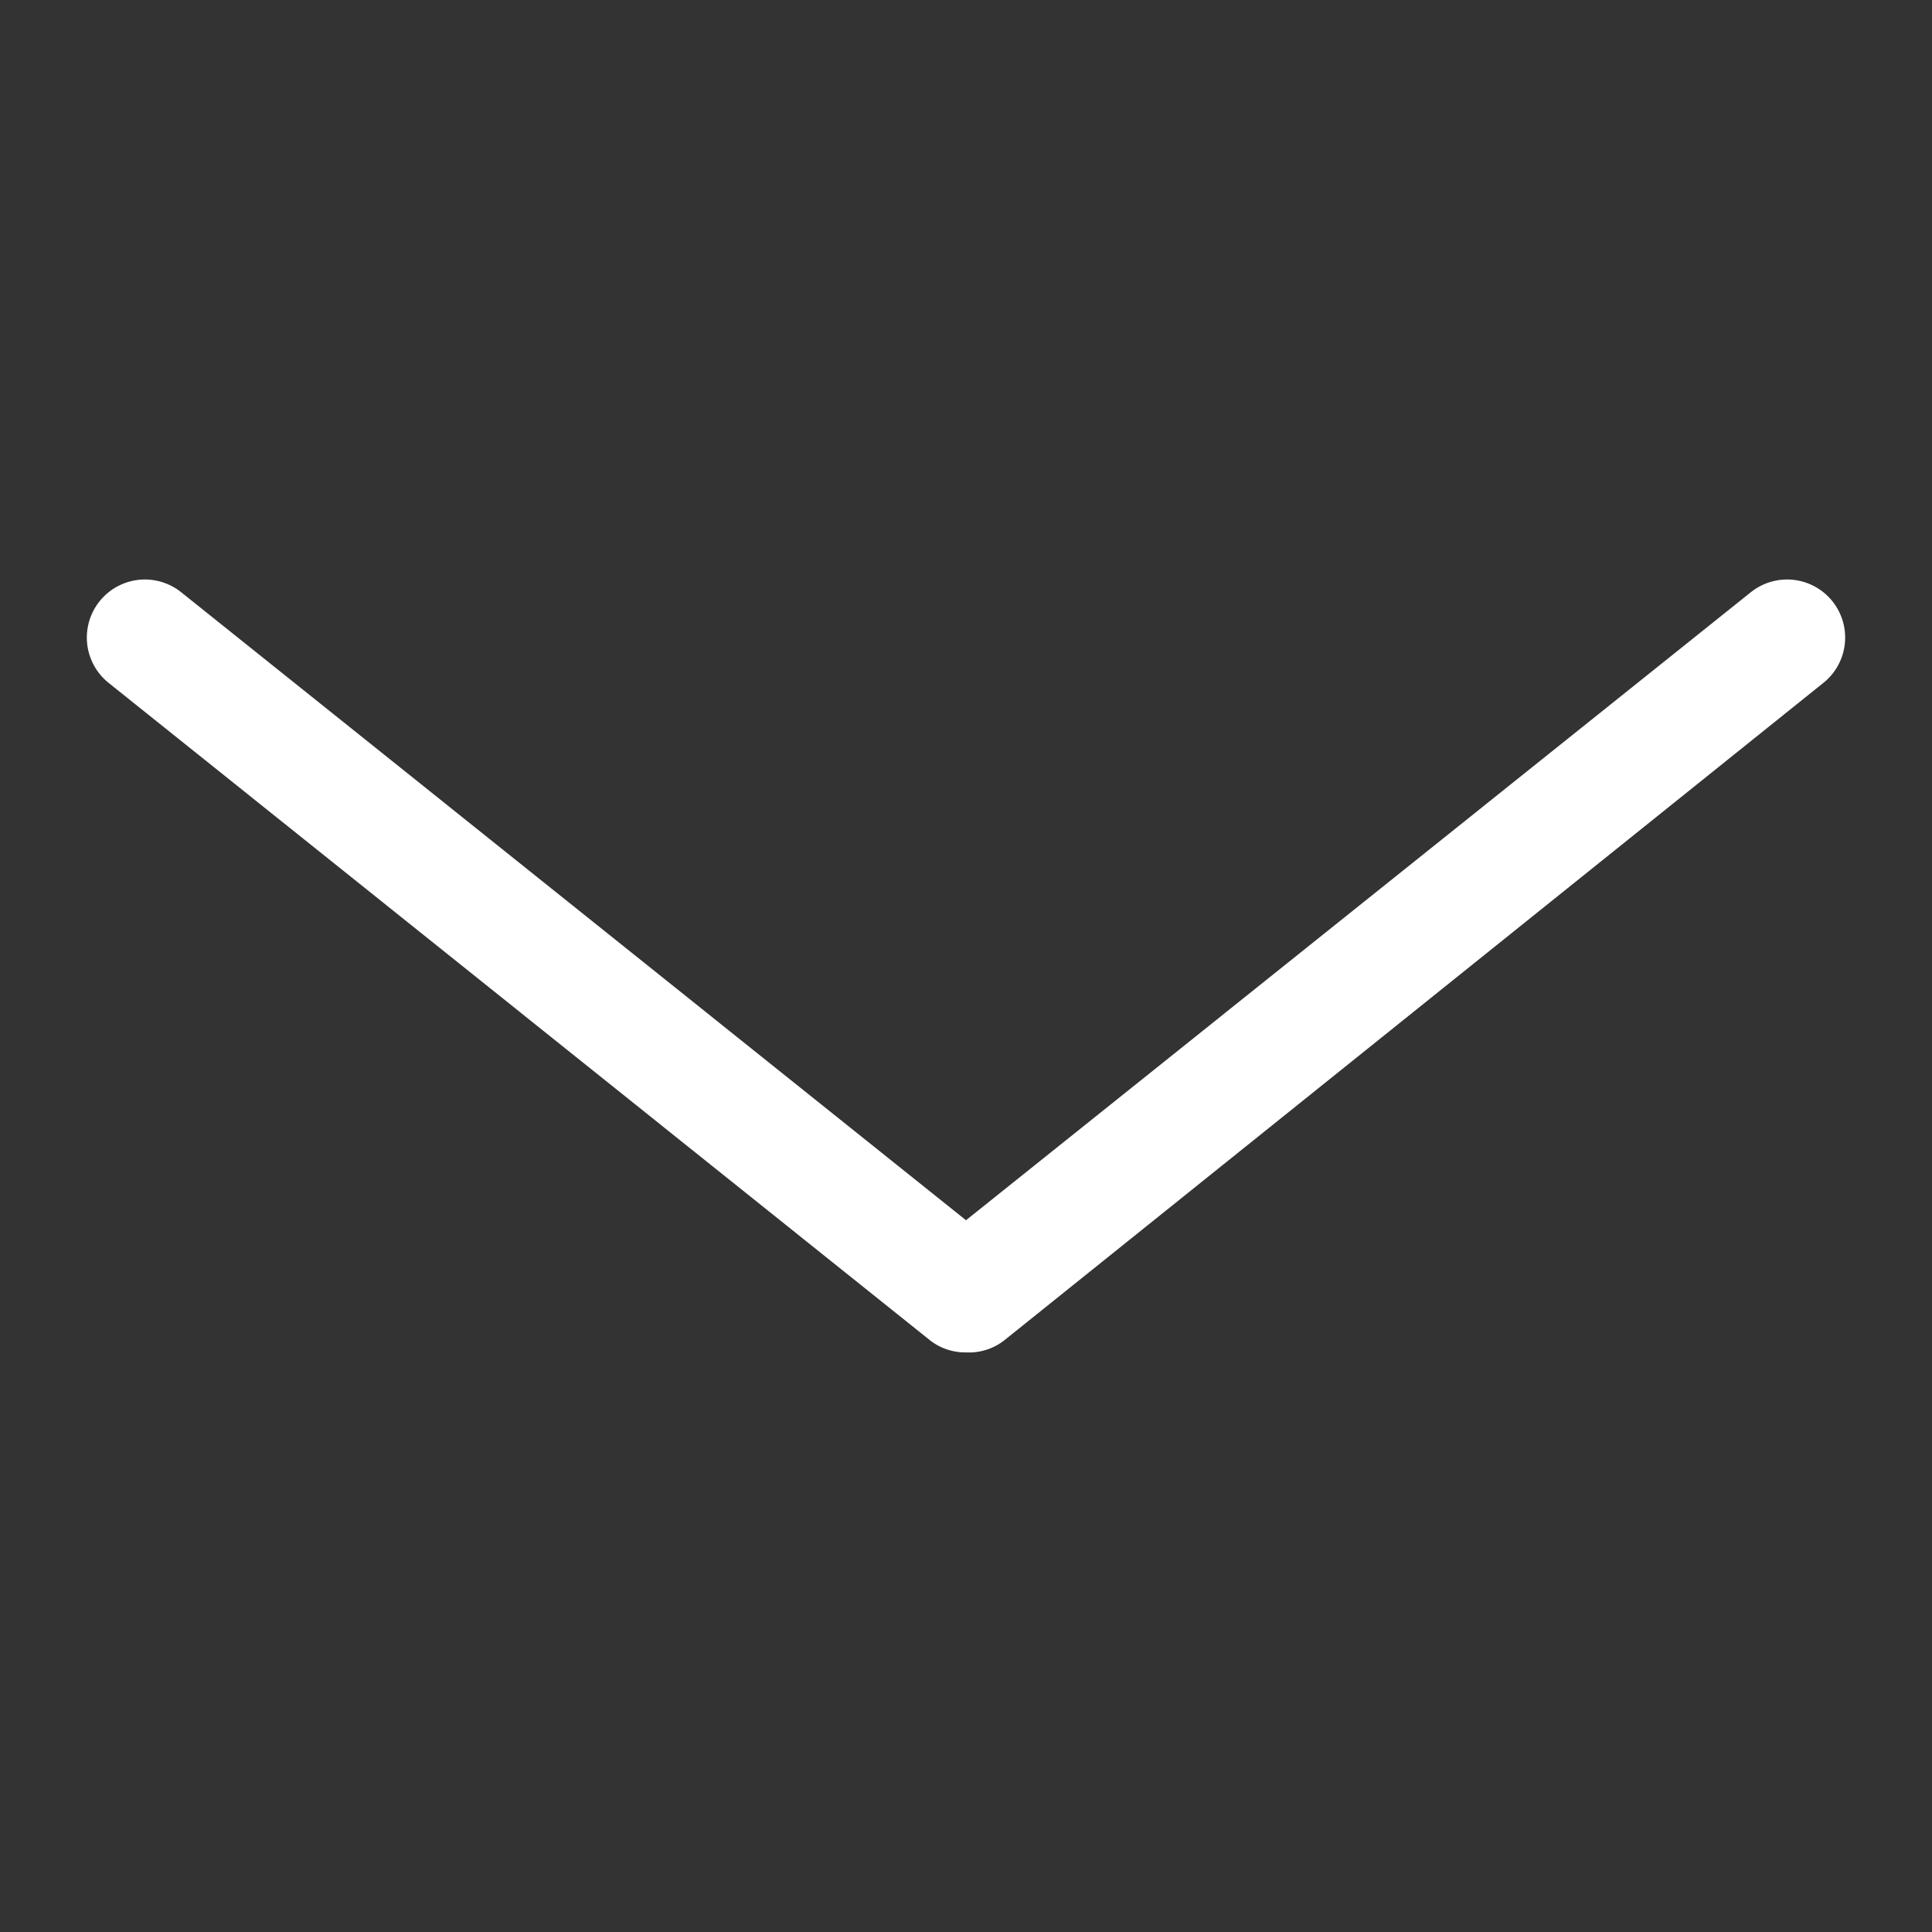 <svg xmlns="http://www.w3.org/2000/svg" viewBox="0 0 25 25" width="25" height="25"><rect x="0" y="0" width="25" height="25" fill="#333333" stroke="none"/><defs><style>.cls-1{fill:#fff;}</style></defs><path class="cls-1" d="M12.5,17.5a.74.74,0,0,1-.47-.16L1.41,8.84a.75.75,0,0,1,.93-1.18L12.5,15.79,22.66,7.66a.75.75,0,0,1,.93,1.18L13,17.34A.74.74,0,0,1,12.5,17.5Z"/></svg>